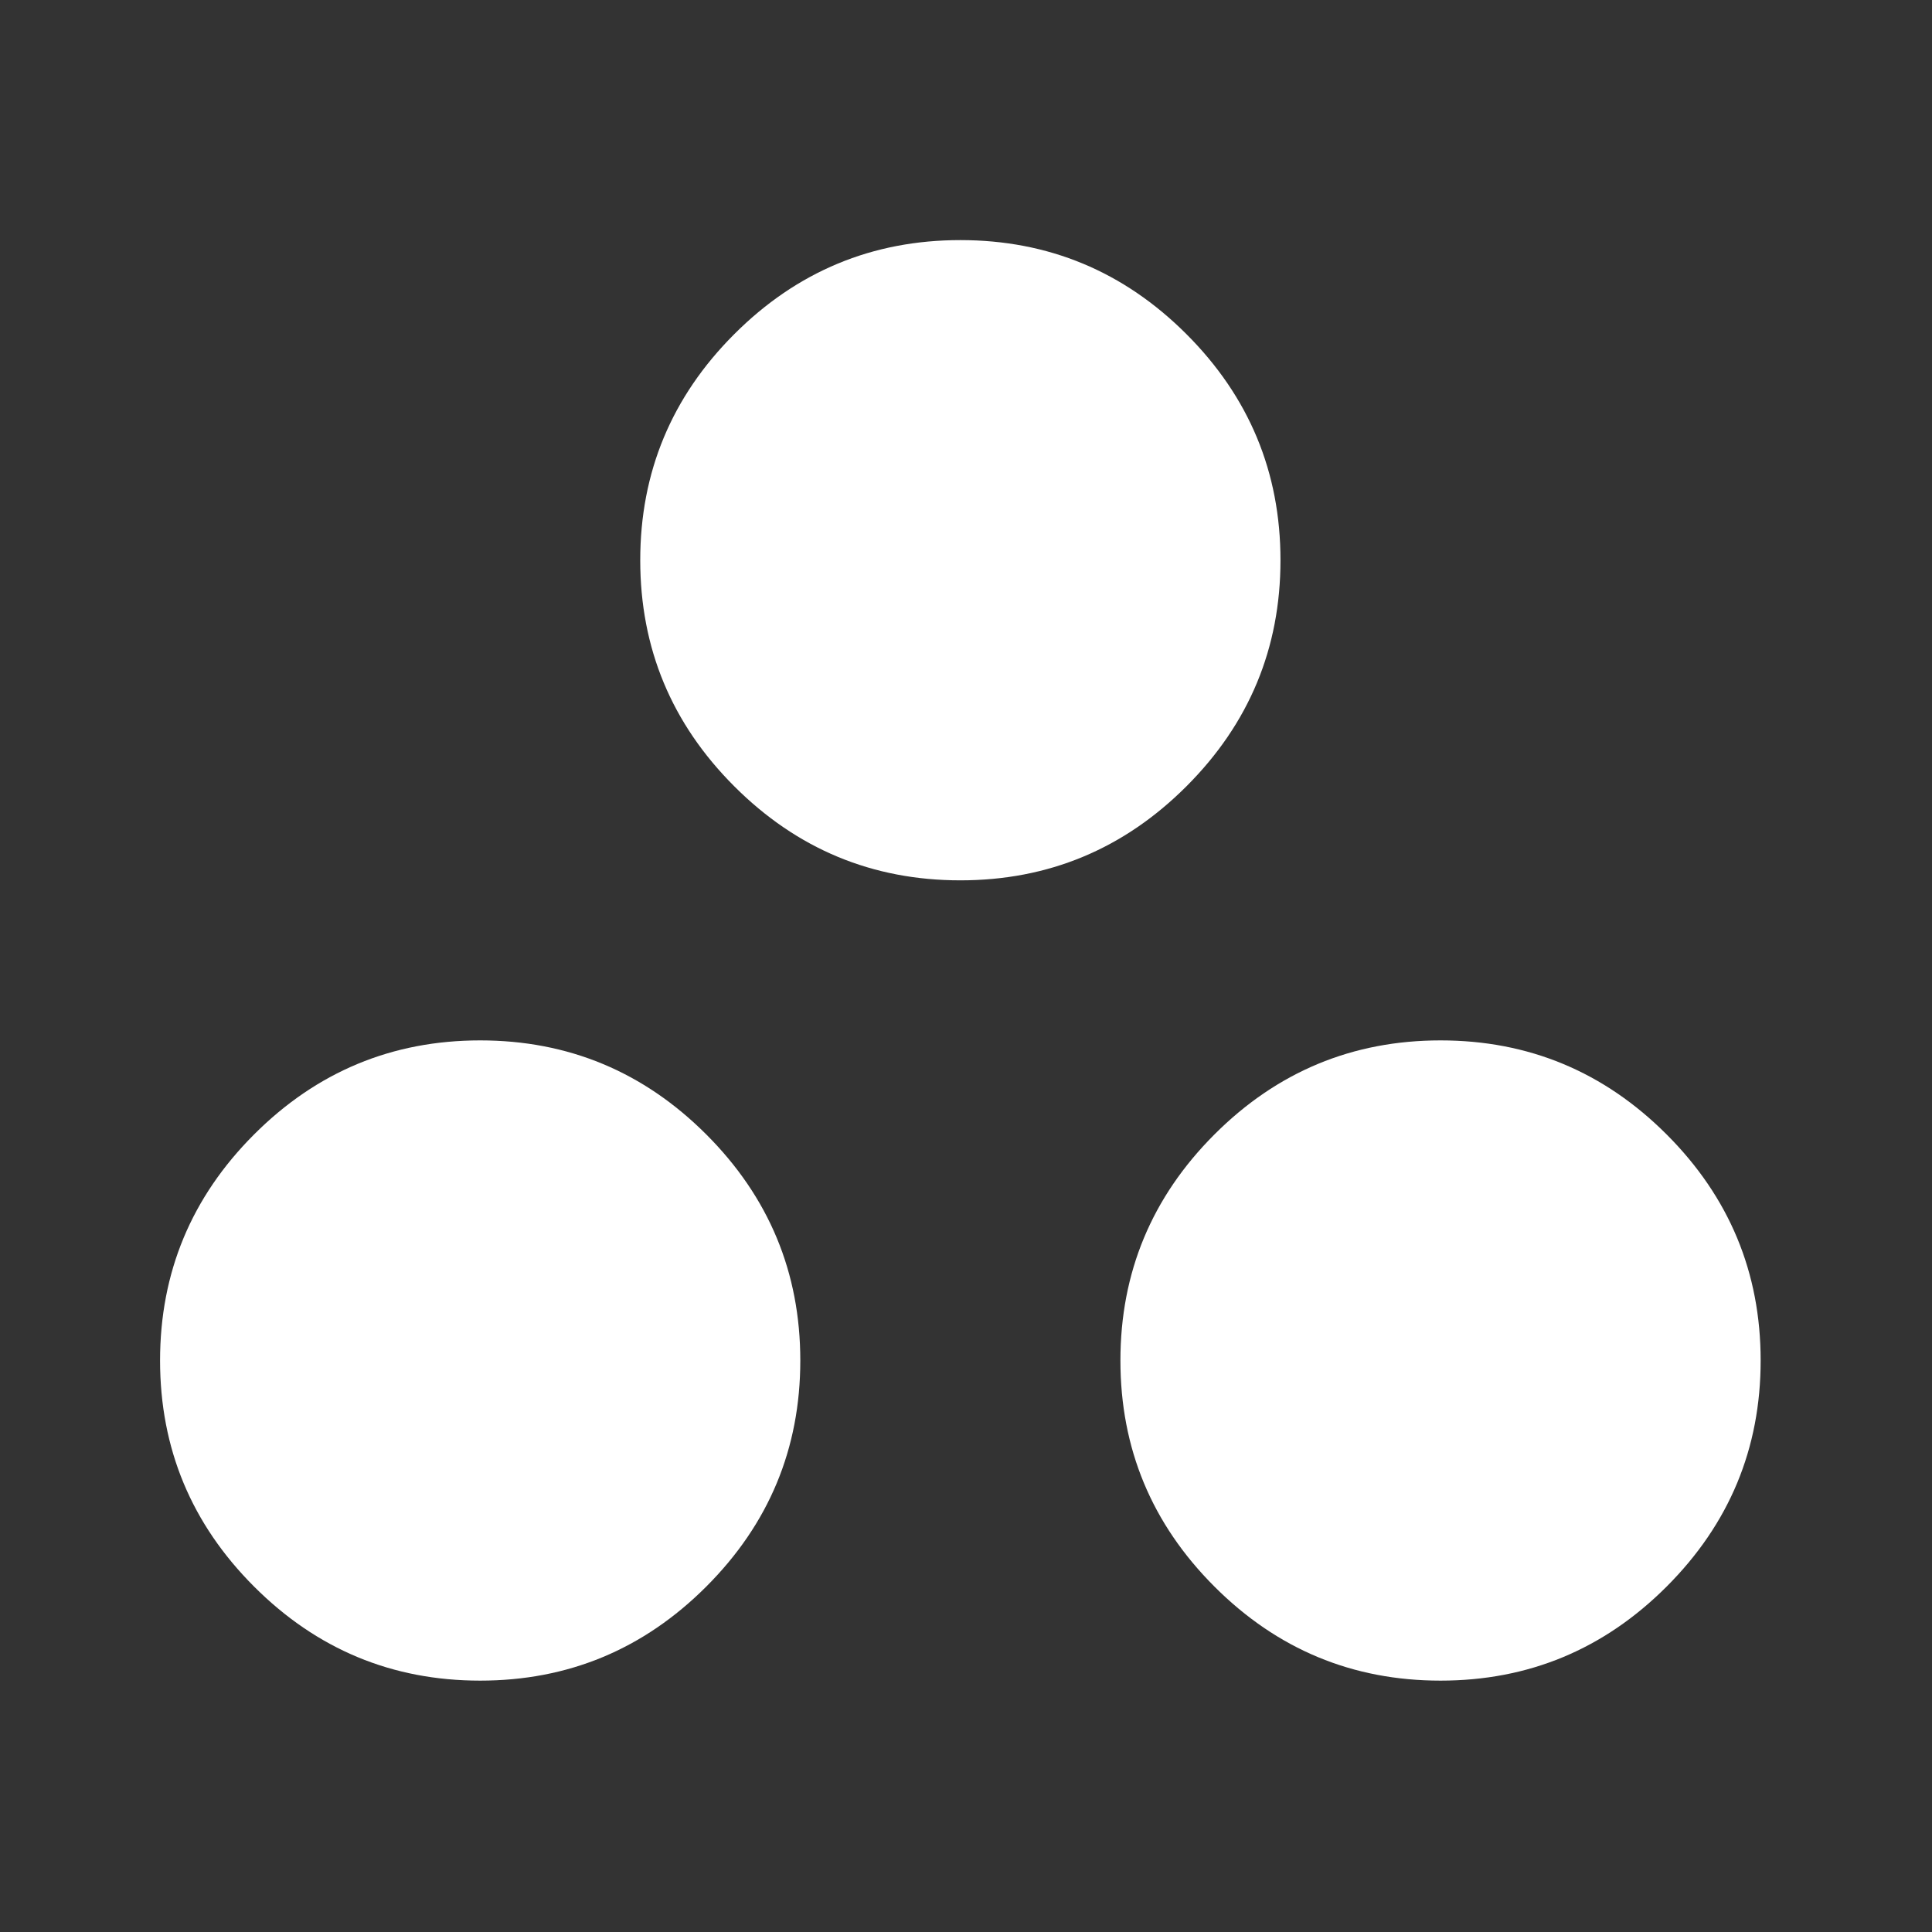 <svg width="119" height="119" viewBox="0 0 119 119" fill="none" xmlns="http://www.w3.org/2000/svg">
<rect x="0" y="0" width="119" height="119" fill="#333333" stroke="none"/>
<mask id="mask0_5990_16931" style="mask-type:alpha" maskUnits="userSpaceOnUse" x="0" y="0" width="119" height="119">
<rect width="118.304" height="118.304" fill="#D9D9D9"/>
</mask>
<g mask="url(#mask0_5990_16931)">
<path d="M29.576 103.517C24.154 103.517 19.512 101.587 15.651 97.725C11.79 93.864 9.859 89.222 9.859 83.8C9.859 78.378 11.79 73.736 15.651 69.874C19.512 66.013 24.154 64.082 29.576 64.082C34.998 64.082 39.64 66.013 43.502 69.874C47.363 73.736 49.294 78.378 49.294 83.8C49.294 89.222 47.363 93.864 43.502 97.725C39.64 101.587 34.998 103.517 29.576 103.517ZM88.728 103.517C83.306 103.517 78.664 101.587 74.803 97.725C70.942 93.864 69.011 89.222 69.011 83.8C69.011 78.378 70.942 73.736 74.803 69.874C78.664 66.013 83.306 64.082 88.728 64.082C94.151 64.082 98.792 66.013 102.654 69.874C106.515 73.736 108.446 78.378 108.446 83.8C108.446 89.222 106.515 93.864 102.654 97.725C98.792 101.587 94.151 103.517 88.728 103.517ZM59.152 54.224C53.73 54.224 49.088 52.293 45.227 48.432C41.366 44.571 39.435 39.929 39.435 34.506C39.435 29.084 41.366 24.442 45.227 20.581C49.088 16.72 53.73 14.789 59.152 14.789C64.575 14.789 69.216 16.72 73.078 20.581C76.939 24.442 78.87 29.084 78.87 34.506C78.87 39.929 76.939 44.571 73.078 48.432C69.216 52.293 64.575 54.224 59.152 54.224Z" fill="white"/>
</g>
</svg>

